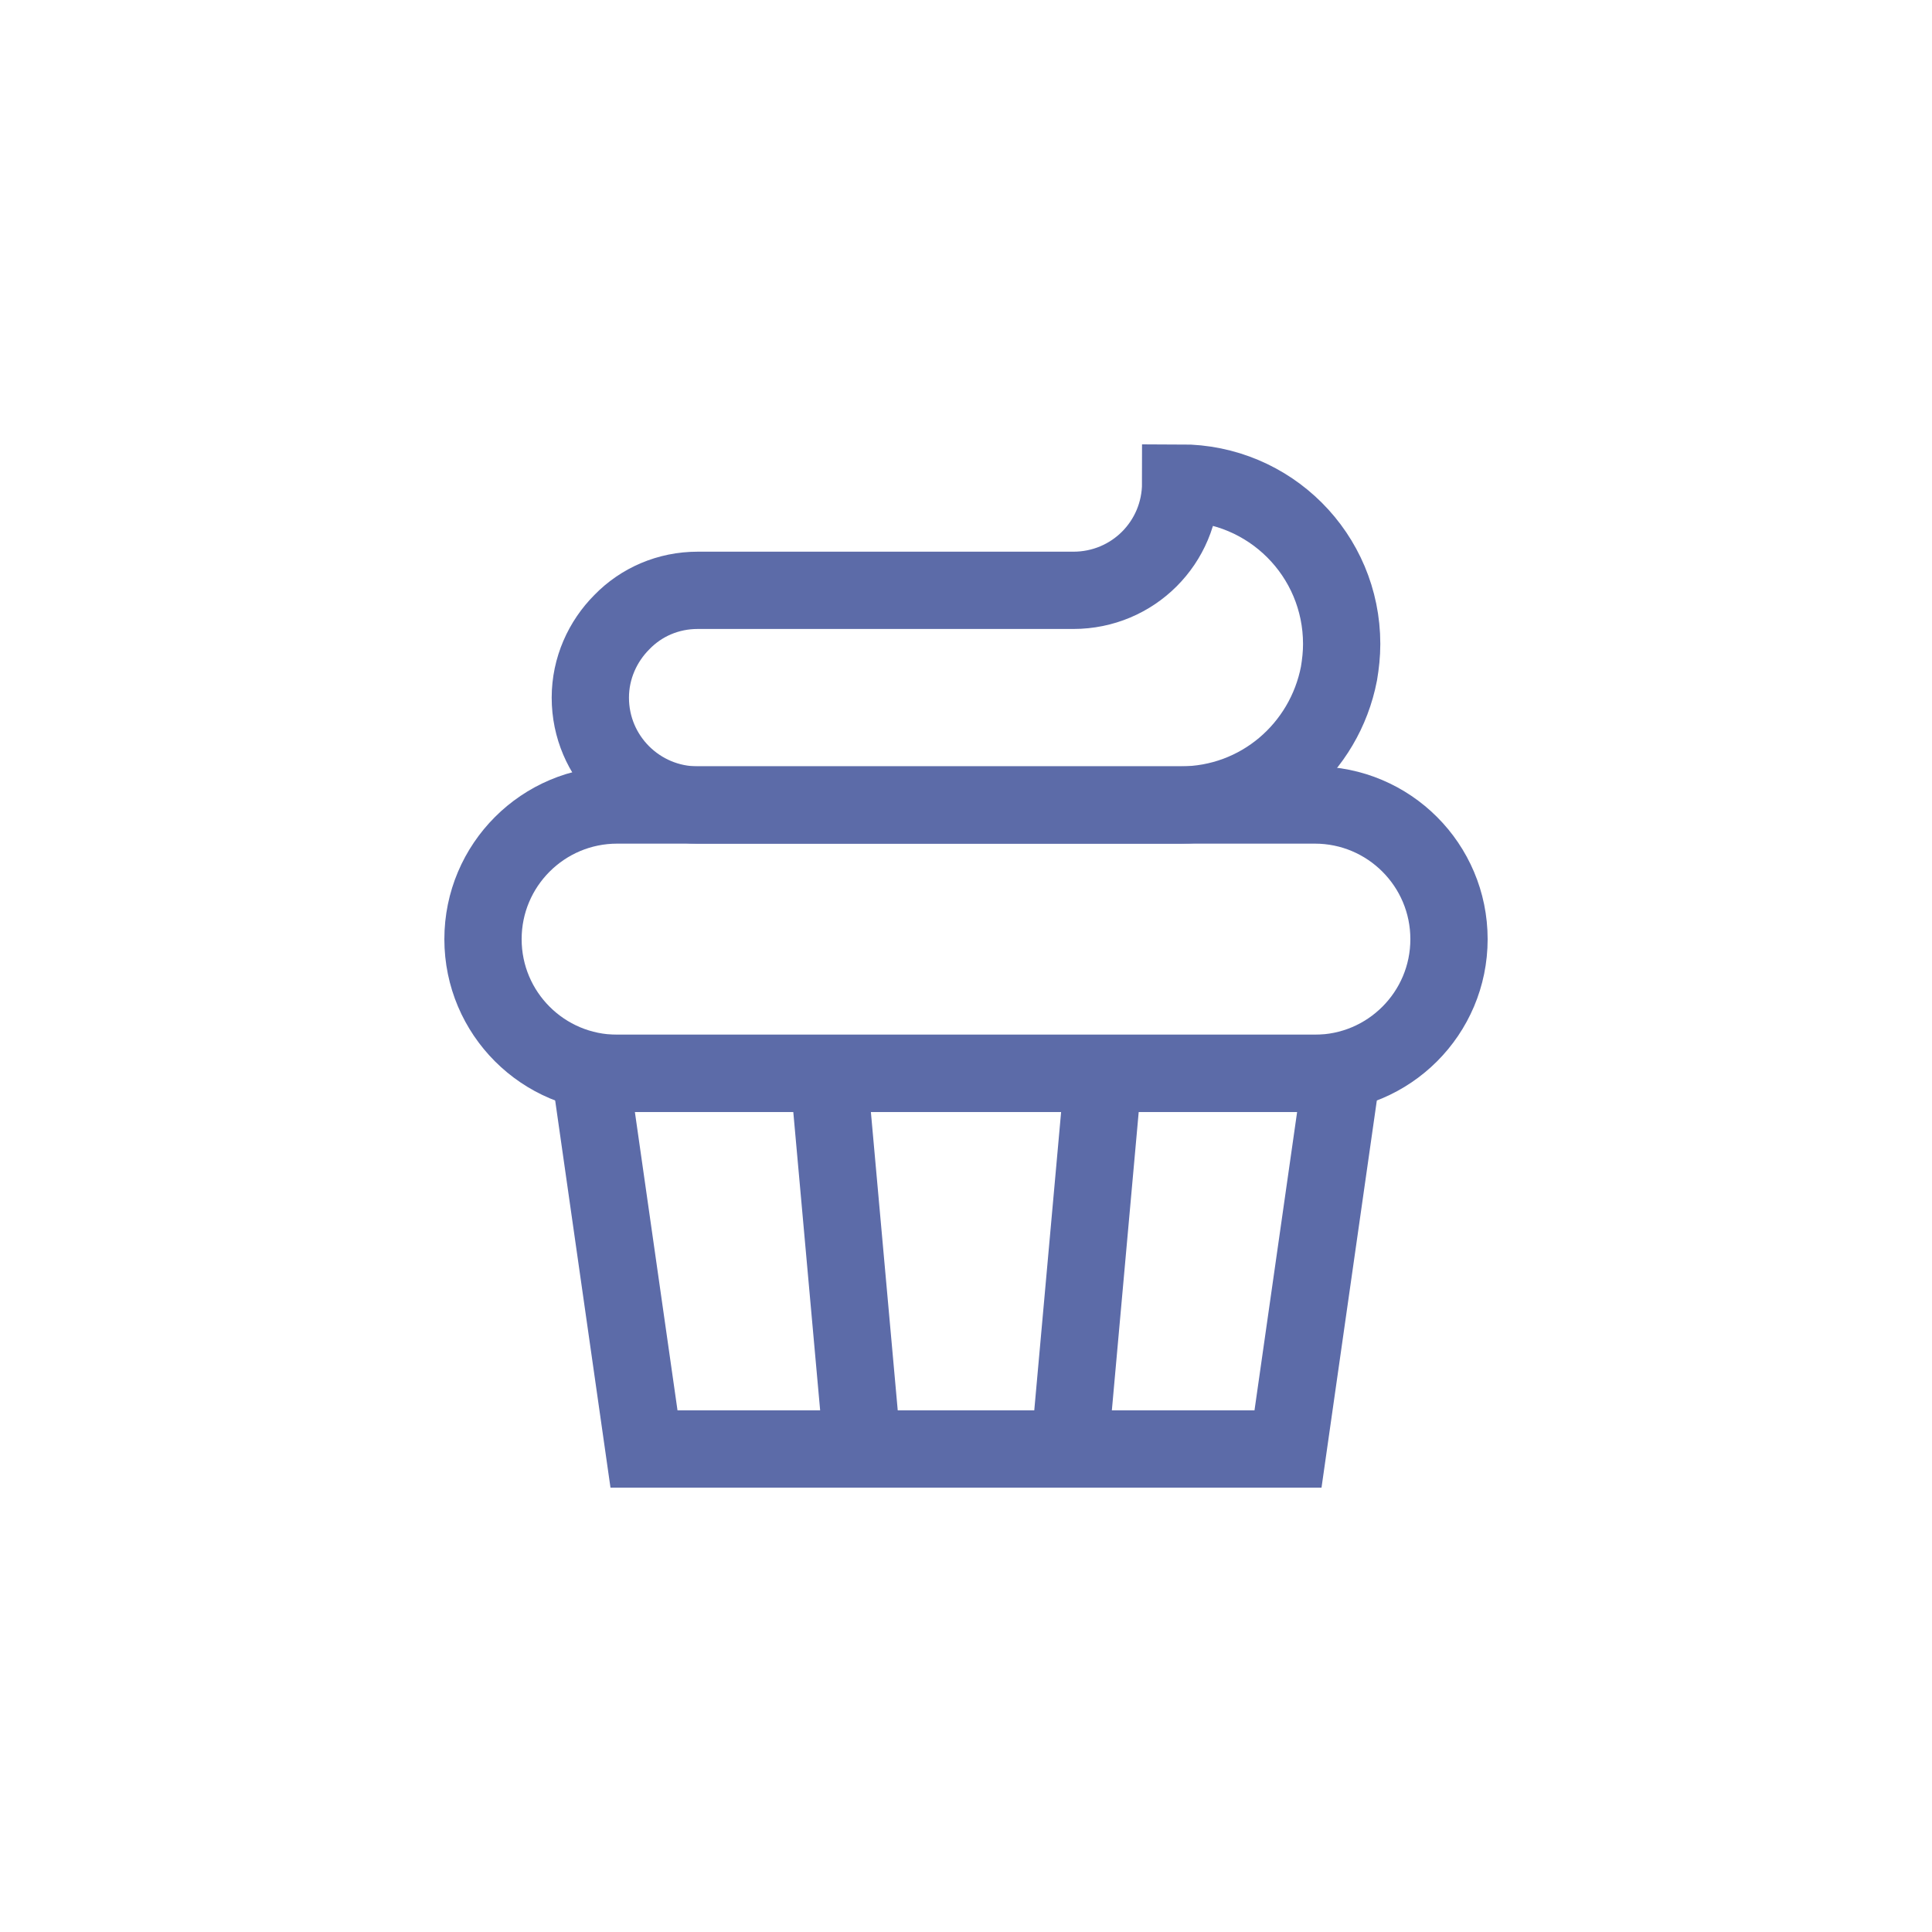 <svg width="150" height="150" viewBox="0 0 150 150" fill="none" xmlns="http://www.w3.org/2000/svg">
<path d="M83.042 112.5H100L104.167 83.334H85.667L83.042 112.5ZM83.042 112.5H66.958L64.333 83.334H85.667H64.333H45.833L50 112.5H66.958" stroke="#5C6BA8" stroke-width="6" stroke-miterlimit="10" stroke-linecap="round"/>
<path d="M102.083 62.5H47.917C42.164 62.5 37.5 67.164 37.5 72.917C37.5 78.67 42.164 83.333 47.917 83.333H102.083C107.836 83.333 112.5 78.67 112.5 72.917C112.5 67.164 107.836 62.5 102.083 62.5Z" stroke="#5C6BA8" stroke-width="6" stroke-miterlimit="10" stroke-linecap="square"/>
<path d="M104.167 50C104.167 50.792 104.083 51.542 103.958 52.292C102.833 58.125 97.792 62.5 91.667 62.5H54.167C49.583 62.5 45.833 58.792 45.833 54.167C45.833 51.875 46.792 49.792 48.292 48.292C49.792 46.75 51.875 45.833 54.167 45.833H83.333C87.958 45.833 91.667 42.125 91.667 37.5C98.583 37.5 104.167 43.083 104.167 50Z" stroke="#5C6BA8" stroke-width="6" stroke-miterlimit="10" stroke-linecap="square"/>
</svg>
